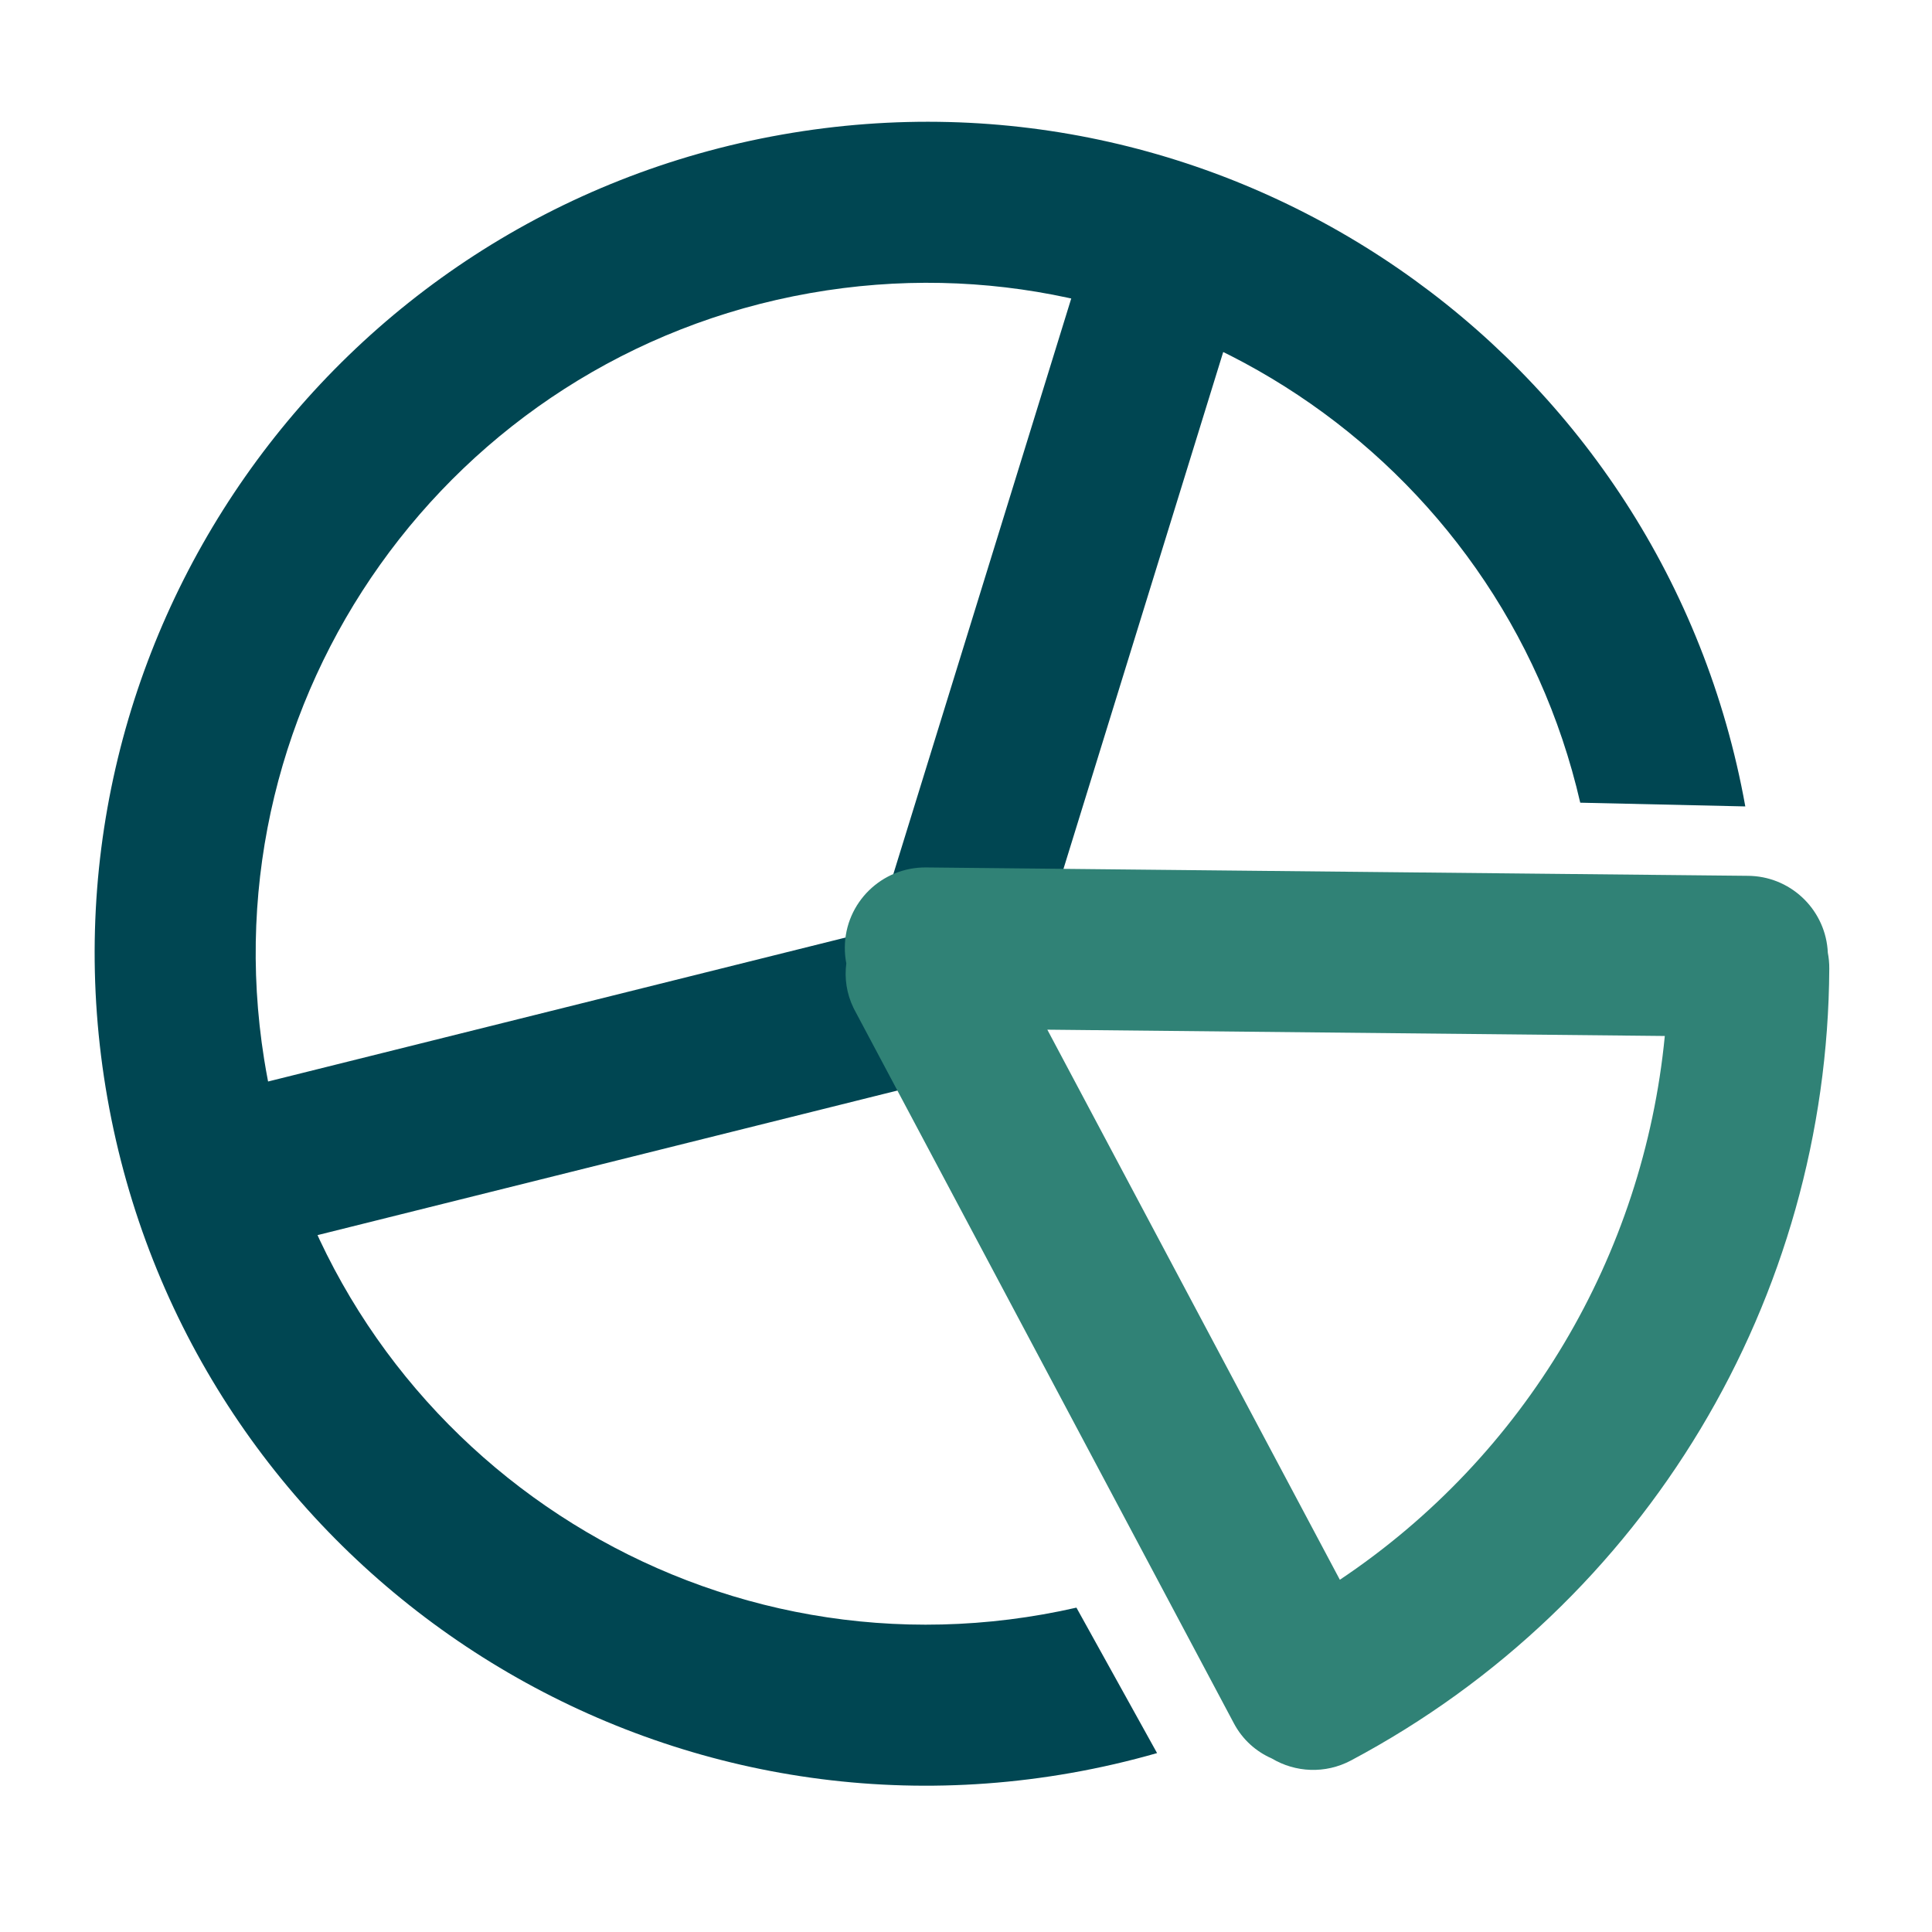 <svg width="144" height="144" viewBox="0 0 144 144" fill="none" xmlns="http://www.w3.org/2000/svg">
<path fill-rule="evenodd" clip-rule="evenodd" d="M130.084 60.106L129.937 59.312C123.534 26.151 91.683 4.141 58.299 10.028C24.577 15.974 2.061 48.131 8.007 81.852C13.953 115.574 46.11 138.09 79.831 132.144C82.016 131.759 84.155 131.263 86.241 130.665L80.231 119.824C79.412 120.011 78.584 120.179 77.748 120.326C50.825 125.074 25.139 107.324 19.975 80.582L19.825 79.768L19.688 78.953C15.394 52.057 33.46 26.593 60.383 21.846C86.709 17.203 111.854 34.073 117.782 59.828L130.084 60.106Z" fill="#004652"/>
<path d="M73.902 73.35C74.686 76.492 72.835 79.674 69.749 80.565L69.532 80.623L19.077 93.203C15.861 94.005 12.605 92.048 11.803 88.833C11.02 85.691 12.871 82.509 15.956 81.618L16.174 81.559L66.629 68.98C69.844 68.178 73.101 70.135 73.902 73.35Z" fill="#004652"/>
<path d="M88.978 13.014C92.069 13.969 93.832 17.193 93.004 20.291L92.939 20.518L76.158 74.813C75.179 77.979 71.819 79.752 68.653 78.774C65.563 77.819 63.8 74.594 64.627 71.496L64.693 71.27L81.474 16.974C82.452 13.809 85.812 12.035 88.978 13.014Z" fill="#004652"/>
<path fill-rule="evenodd" clip-rule="evenodd" d="M124.085 77.216L78.062 76.746L99.865 117.746C113.701 108.494 122.495 93.575 124.085 77.216ZM136.235 71.009C136.099 67.926 133.631 65.437 130.538 65.286L130.302 65.279L69.029 64.654C65.715 64.62 63.002 67.278 62.968 70.592C62.964 71.008 63.002 71.415 63.079 71.808C62.934 72.908 63.097 74.054 63.61 75.113L63.711 75.311L91.972 128.457C92.615 129.665 93.624 130.556 94.795 131.067C96.539 132.108 98.769 132.238 100.694 131.215C122.762 119.481 136.222 96.725 136.344 72.183C136.346 71.781 136.308 71.389 136.235 71.009Z" fill="#308276"/>
</svg>
